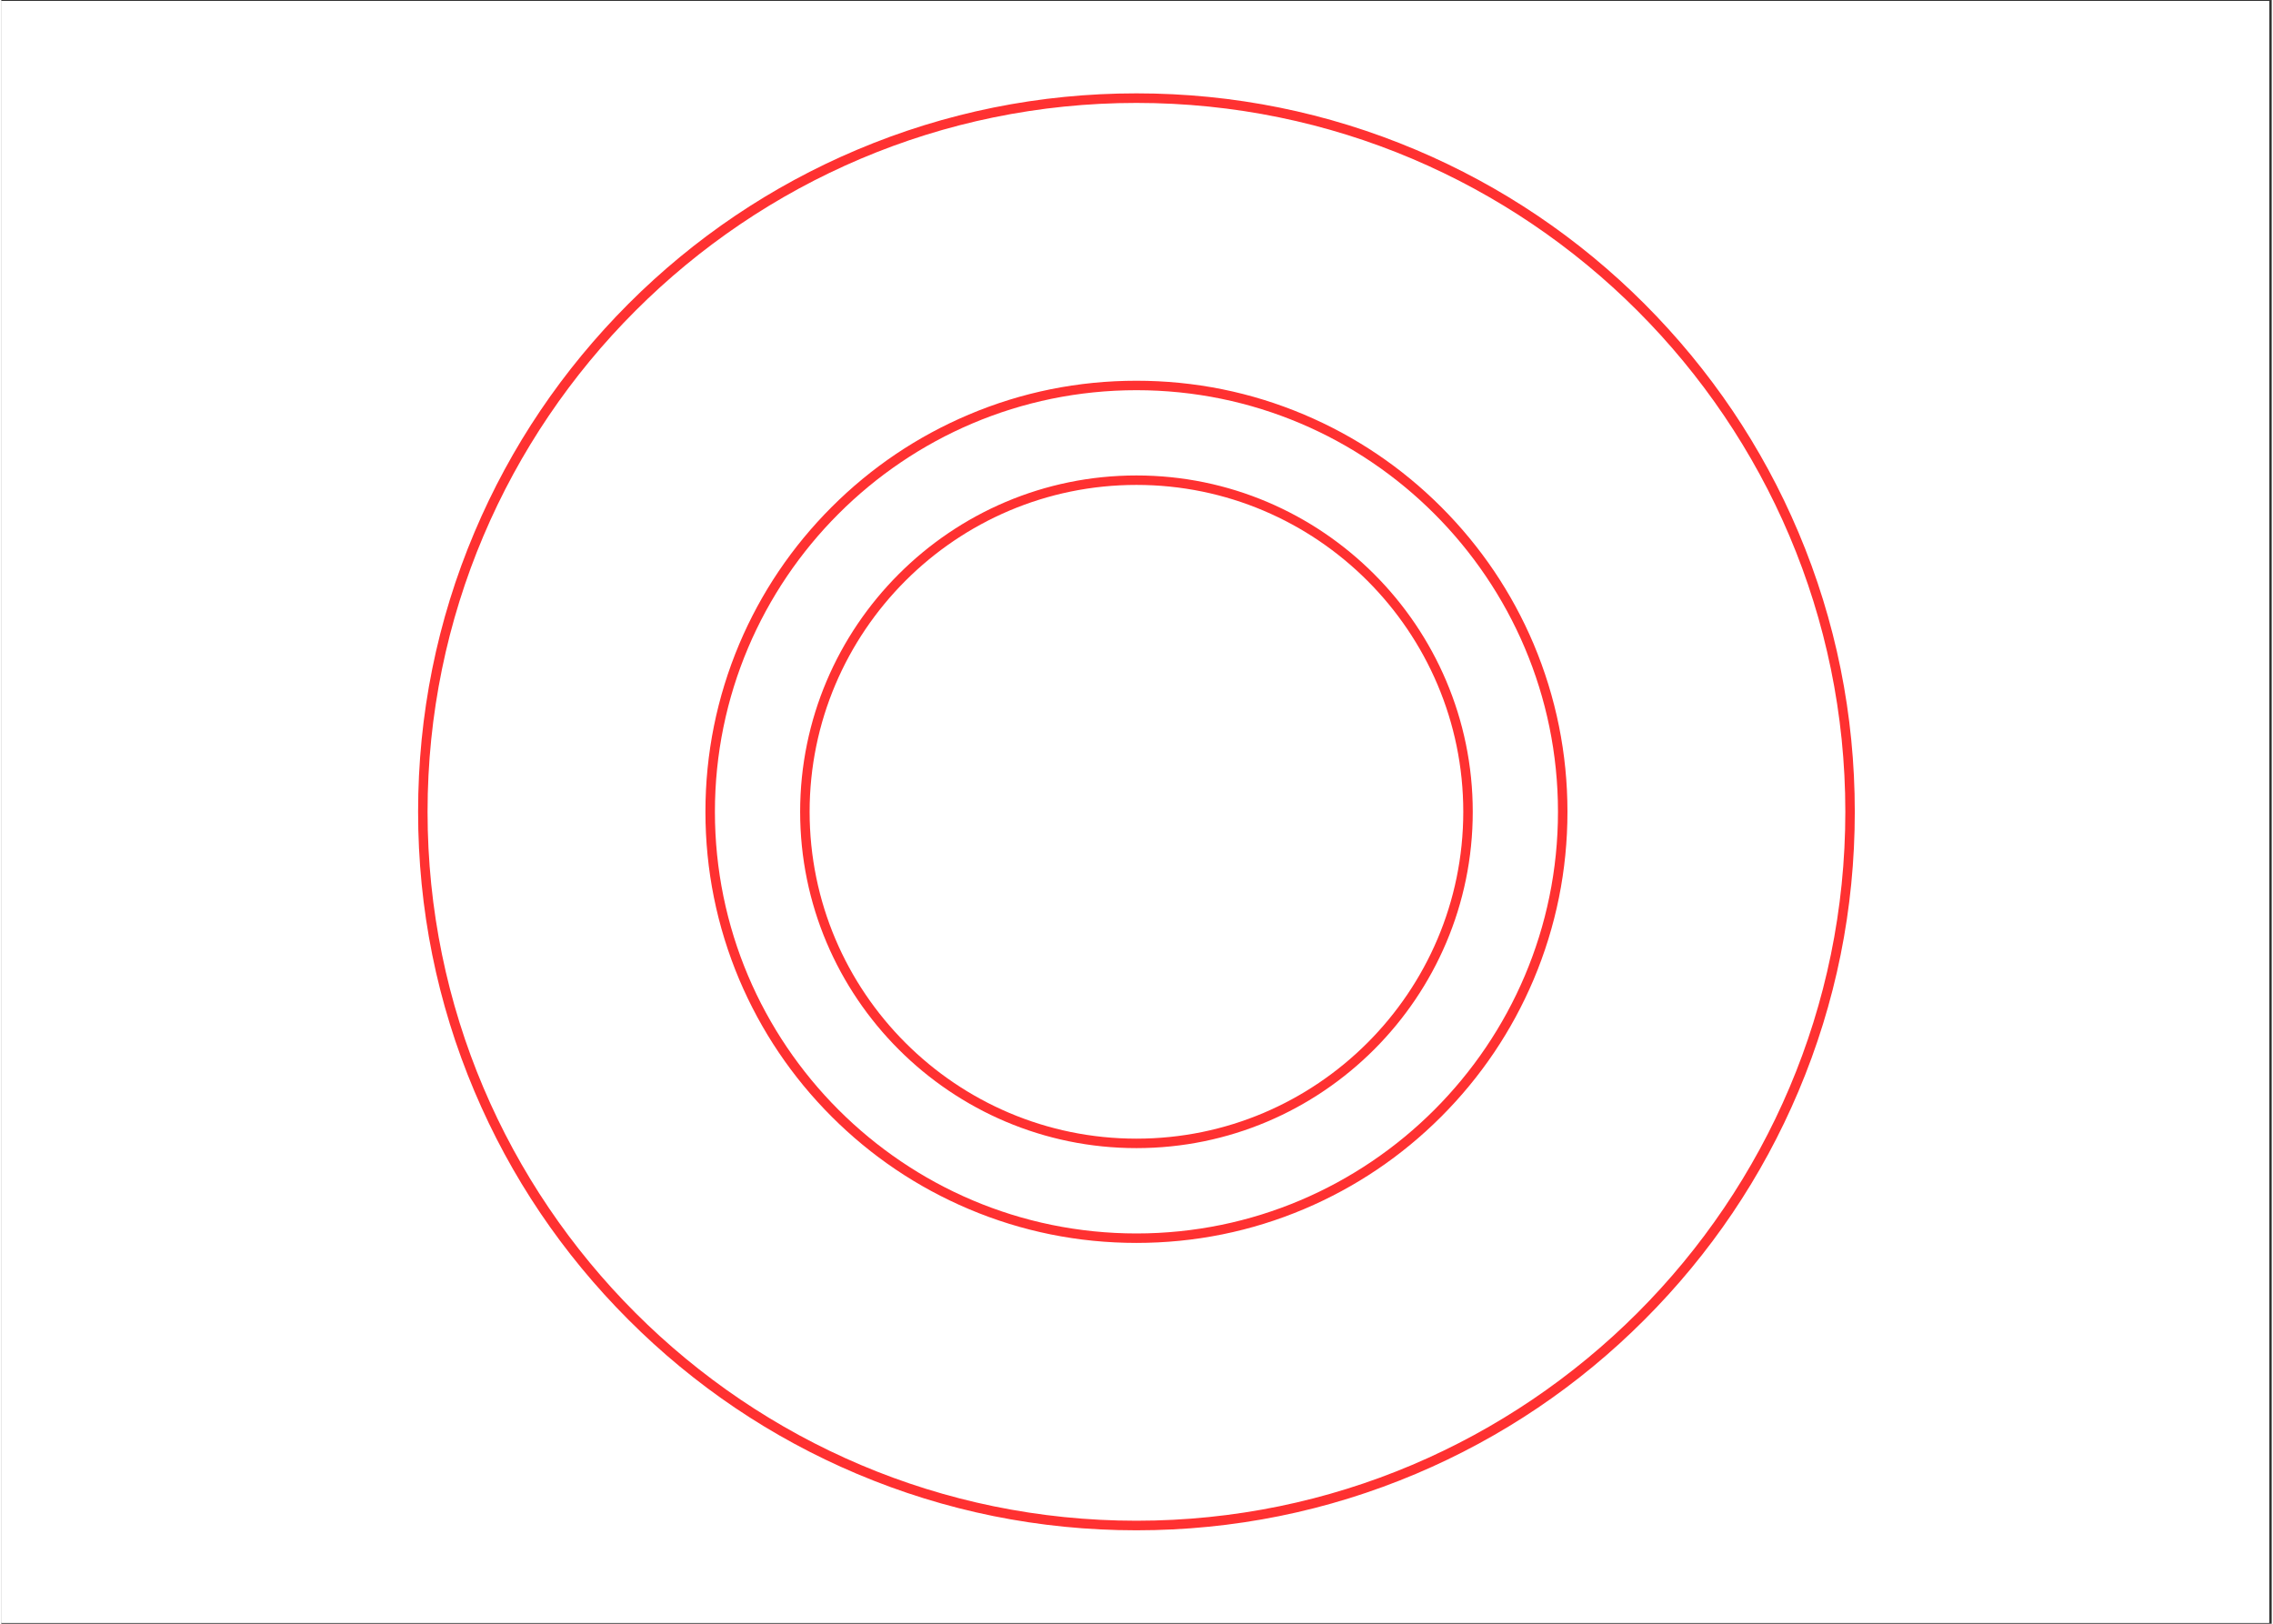<svg xmlns="http://www.w3.org/2000/svg" xmlns:xlink="http://www.w3.org/1999/xlink" width="140" zoomAndPan="magnify" viewBox="0 0 104.88 75" height="100" preserveAspectRatio="xMidYMid meet" version="1.0"><rect x="0" y="0" width="104.88" height="75" fill="#333333" stroke="none"/><defs><clipPath id="e6a695e7e2"><path d="M 0 0.043 L 104.762 0.043 L 104.762 74.957 L 0 74.957 Z M 0 0.043 " clip-rule="nonzero"/></clipPath><clipPath id="824bcc842c"><path d="M 19.254 4.312 L 85.926 4.312 L 85.926 70.988 L 19.254 70.988 Z M 19.254 4.312 " clip-rule="nonzero"/></clipPath></defs><g clip-path="url(#e6a695e7e2)"><path fill="#ffffff" d="M 0 0.043 L 104.879 0.043 L 104.879 74.957 L 0 74.957 Z M 0 0.043 " fill-opacity="1" fill-rule="nonzero"/><path fill="#ffffff" d="M 0 0.043 L 104.879 0.043 L 104.879 74.957 L 0 74.957 Z M 0 0.043 " fill-opacity="1" fill-rule="nonzero"/></g><path fill="#ff3131" d="M 52.438 22.398 C 60.762 22.398 67.535 29.172 67.535 37.496 C 67.535 45.824 60.762 52.594 52.438 52.594 C 44.113 52.594 37.34 45.824 37.34 37.496 C 37.34 29.172 44.113 22.398 52.438 22.398 Z M 52.438 53.031 C 61.004 53.031 67.973 46.062 67.973 37.496 C 67.973 28.934 61.004 21.961 52.438 21.961 C 43.871 21.961 36.902 28.934 36.902 37.496 C 36.902 46.062 43.871 53.031 52.438 53.031 " fill-opacity="1" fill-rule="nonzero"/><path fill="#ff3131" d="M 52.438 18.023 C 63.176 18.023 71.91 26.762 71.91 37.496 C 71.91 48.234 63.176 56.973 52.438 56.973 C 41.699 56.973 32.965 48.234 32.965 37.496 C 32.965 26.762 41.699 18.023 52.438 18.023 Z M 38.359 51.578 C 40.188 53.406 42.316 54.84 44.688 55.844 C 47.141 56.883 49.75 57.41 52.438 57.41 C 55.125 57.41 57.734 56.883 60.188 55.844 C 62.559 54.84 64.688 53.406 66.516 51.578 C 68.344 49.75 69.781 47.617 70.785 45.246 C 71.82 42.793 72.348 40.188 72.348 37.496 C 72.348 34.809 71.82 32.203 70.785 29.746 C 69.781 27.375 68.344 25.246 66.516 23.418 C 64.688 21.59 62.559 20.156 60.188 19.152 C 57.734 18.113 55.125 17.586 52.438 17.586 C 49.75 17.586 47.141 18.113 44.688 19.152 C 42.316 20.156 40.188 21.59 38.359 23.418 C 36.531 25.246 35.094 27.375 34.09 29.746 C 33.055 32.203 32.527 34.809 32.527 37.496 C 32.527 40.188 33.055 42.793 34.09 45.246 C 35.094 47.617 36.531 49.75 38.359 51.578 " fill-opacity="1" fill-rule="nonzero"/><g clip-path="url(#824bcc842c)"><path fill="#ff3131" d="M 52.438 4.754 C 34.383 4.754 19.691 19.441 19.691 37.496 C 19.691 55.555 34.383 70.242 52.438 70.242 C 70.492 70.242 85.184 55.555 85.184 37.496 C 85.184 19.441 70.492 4.754 52.438 4.754 Z M 52.438 70.684 C 47.957 70.684 43.613 69.805 39.52 68.074 C 35.57 66.402 32.02 64.012 28.973 60.961 C 25.926 57.914 23.531 54.367 21.859 50.414 C 20.129 46.324 19.254 41.977 19.254 37.496 C 19.254 33.02 20.129 28.672 21.859 24.582 C 23.531 20.629 25.926 17.082 28.973 14.031 C 32.02 10.984 35.57 8.594 39.52 6.922 C 43.613 5.191 47.957 4.312 52.438 4.312 C 56.918 4.312 61.262 5.191 65.355 6.922 C 69.305 8.594 72.855 10.984 75.902 14.031 C 78.949 17.082 81.344 20.629 83.016 24.582 C 84.746 28.672 85.621 33.02 85.621 37.496 C 85.621 41.977 84.746 46.324 83.016 50.414 C 81.344 54.367 78.949 57.914 75.902 60.961 C 72.855 64.012 69.305 66.402 65.355 68.074 C 61.262 69.805 56.918 70.684 52.438 70.684 " fill-opacity="1" fill-rule="nonzero"/></g></svg>